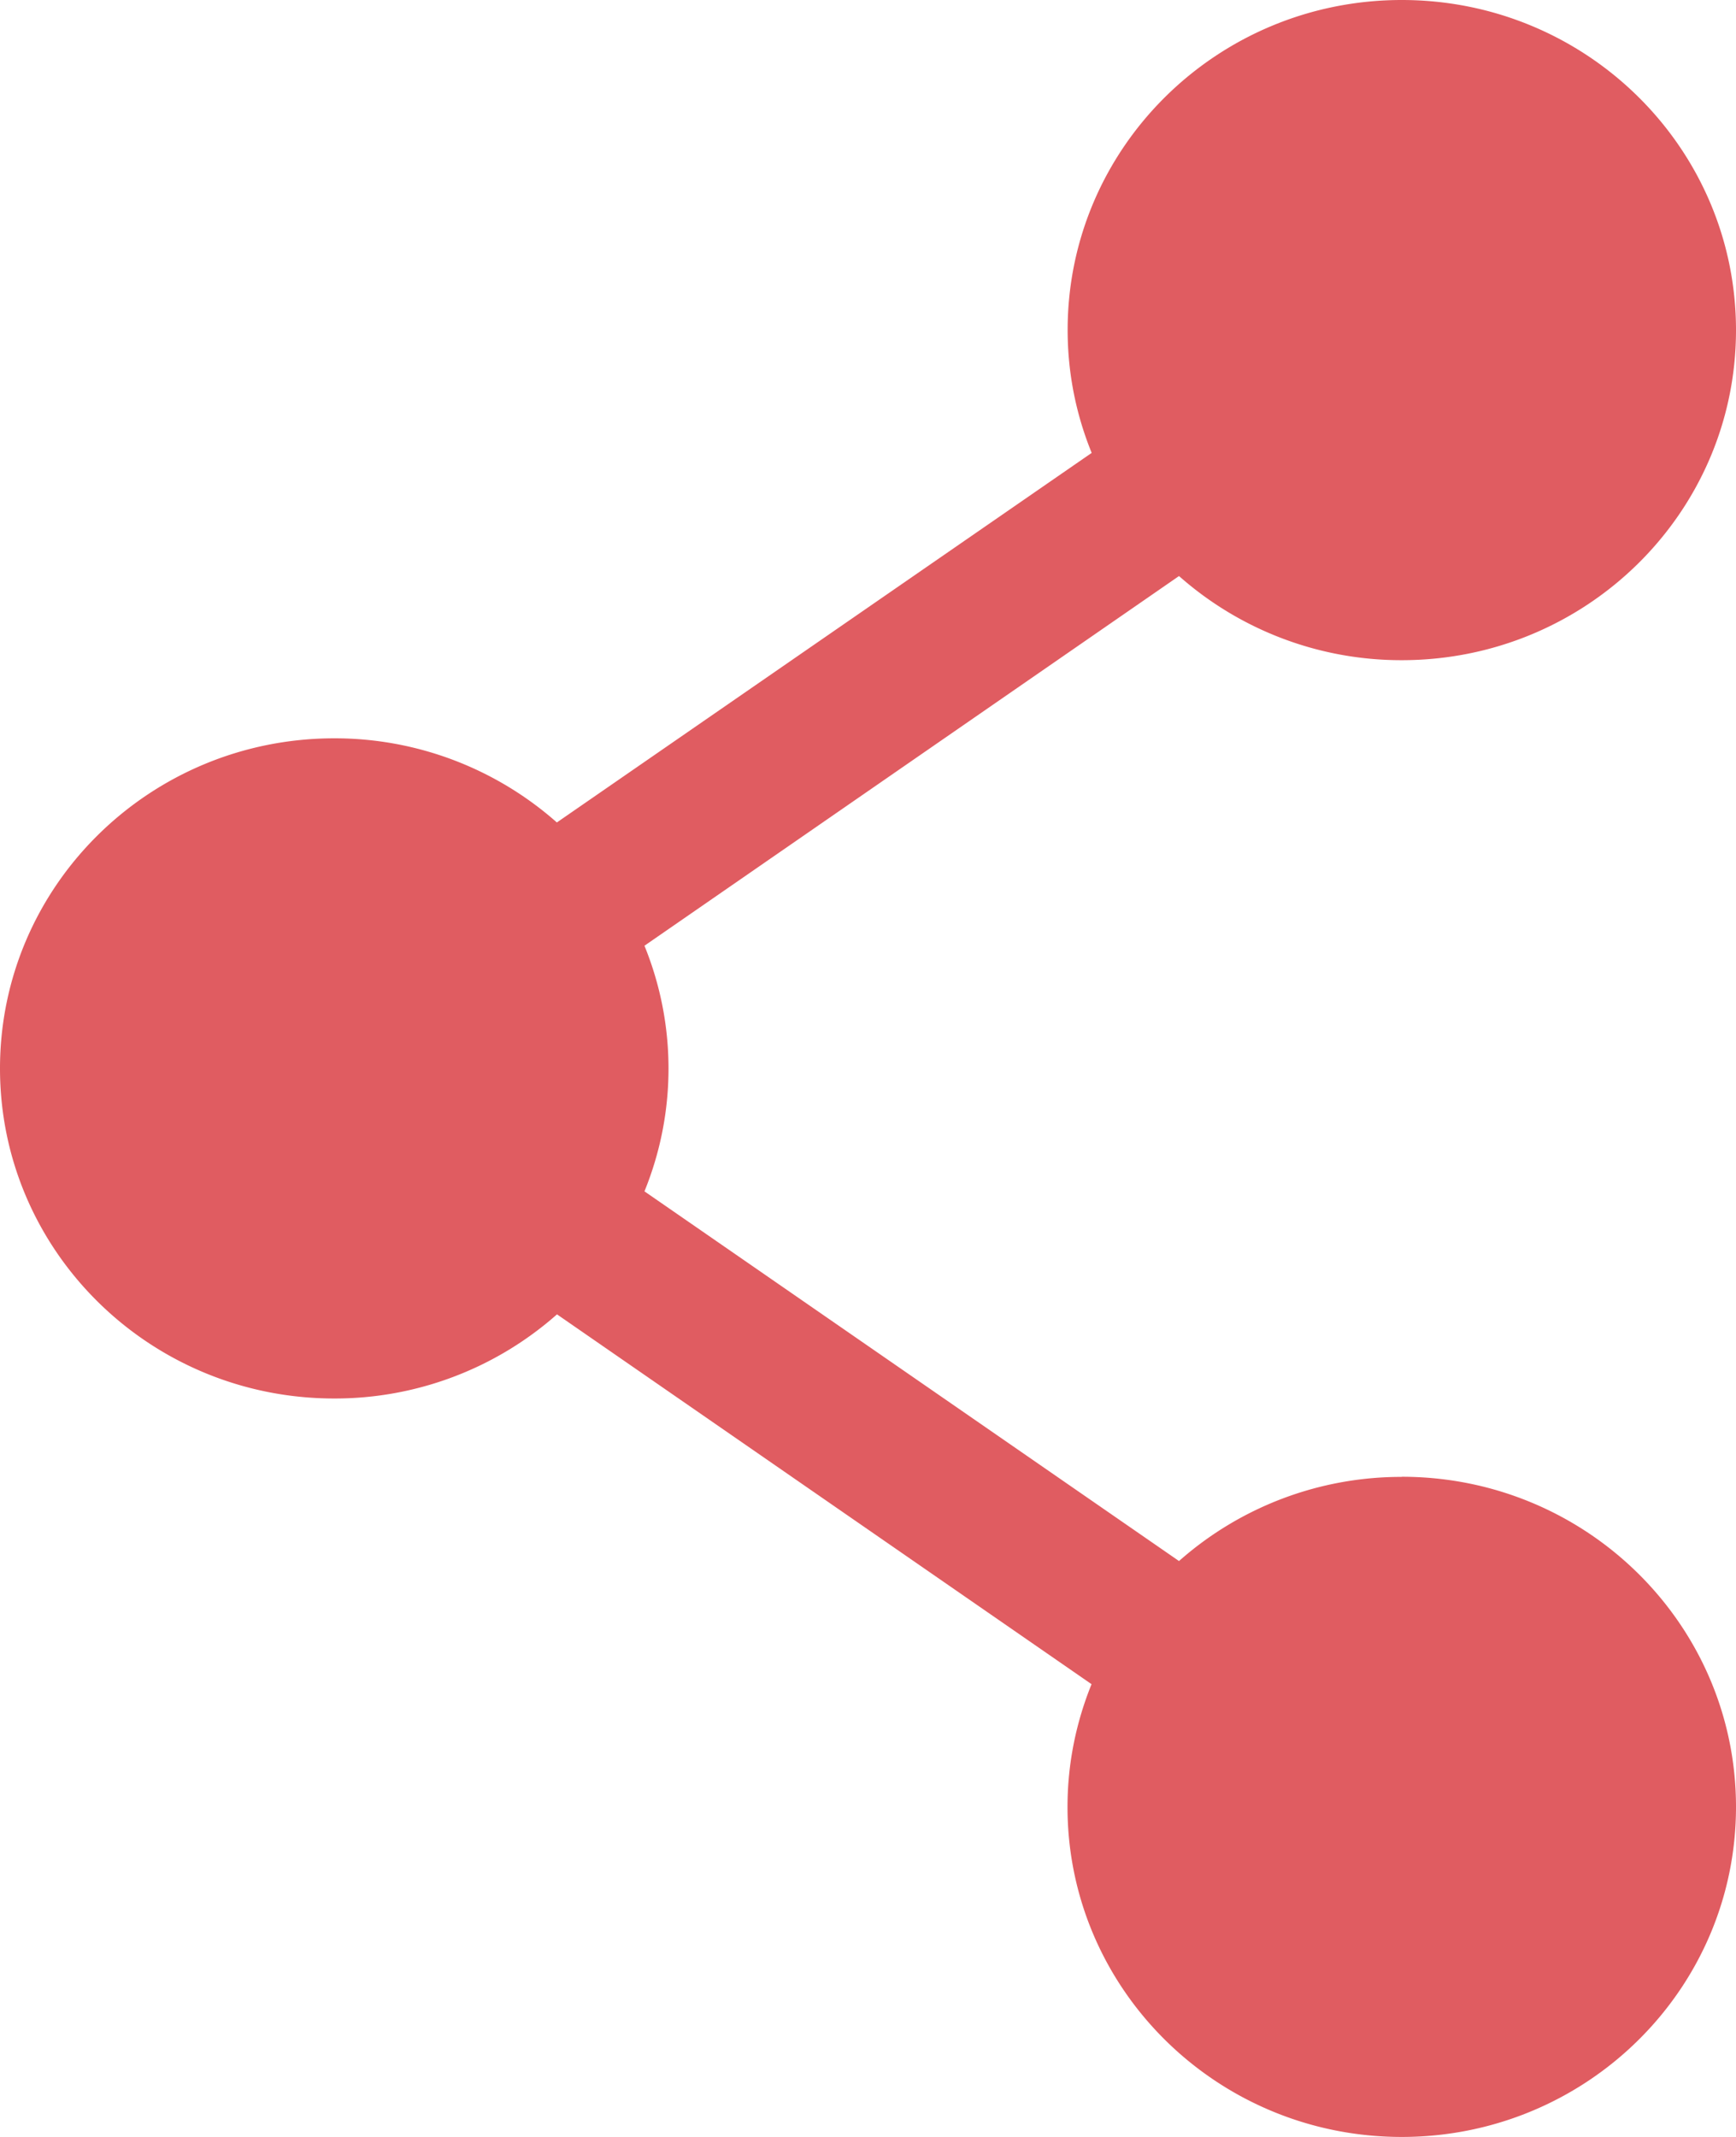<svg xmlns="http://www.w3.org/2000/svg" width="13" height="16" fill="none" viewBox="0 0 13 16"><path fill="#E05C61" d="M10.497 11.058a2.51 2.51 0 0 0-1.668.63L4.826 8.92a2.437 2.437 0 0 0 0-1.839l4.003-2.768a2.51 2.51 0 0 0 1.668.63C11.88 4.943 13 3.837 13 2.472S11.88 0 10.497 0C9.115 0 7.995 1.106 7.995 2.471c0 .325.064.635.18.92L4.17 6.158a2.51 2.51 0 0 0-1.668-.63C1.12 5.529 0 6.635 0 8s1.12 2.471 2.503 2.471a2.51 2.51 0 0 0 1.668-.63l4.003 2.769c-.115.284-.18.594-.18.919 0 1.365 1.121 2.471 2.503 2.471C11.88 16 13 14.894 13 13.529s-1.12-2.472-2.503-2.472Z"/></svg>